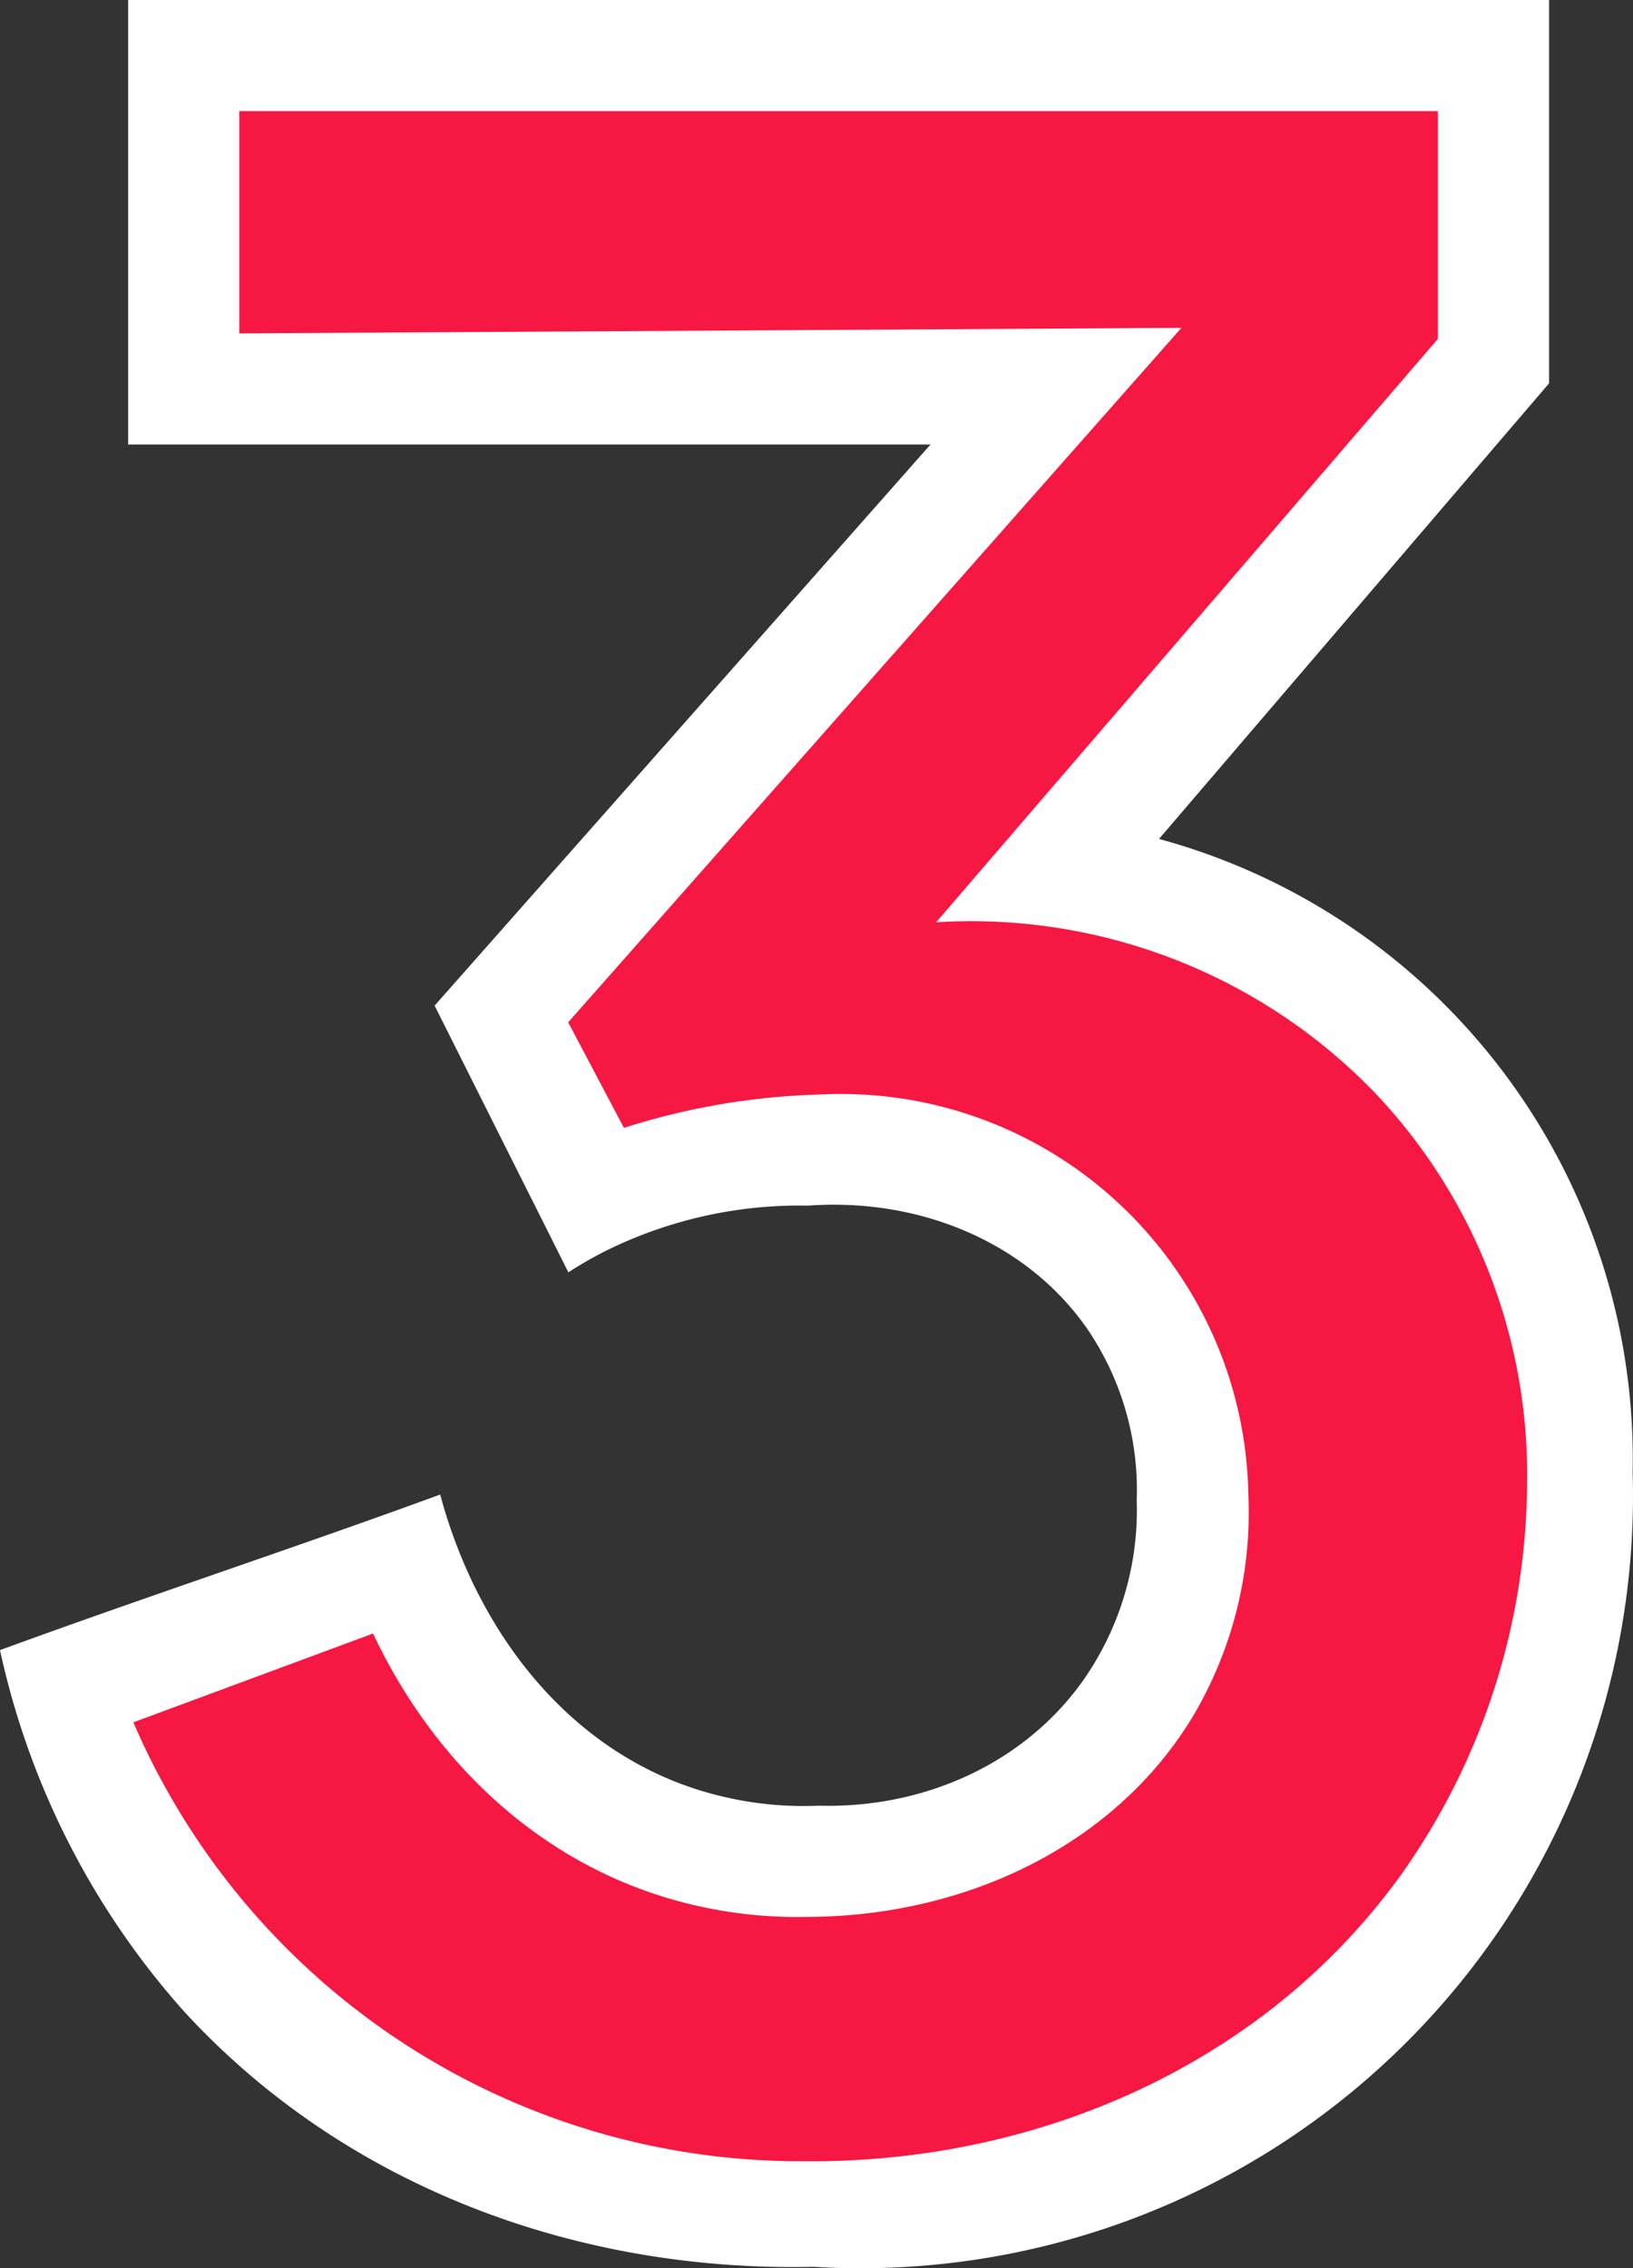 <svg xmlns="http://www.w3.org/2000/svg" width="144" height="200" viewBox="0 0 144 200">
  <rect x="0" y="0" width="144" height="200" fill="#333333" stroke="none"/>
  <g id="icon_3" transform="translate(-321 -381)">
    <path id="_1" data-name="1" d="M332.3,381v39.193h70.756l-43.731,49.481,11.793,23.516a36,36,0,0,1,3.44-1.96,38.466,38.466,0,0,1,17.689-3.919c9.67-.706,19.172,3.091,24.568,10.778a25.214,25.214,0,0,1,4.422,15.187,26.174,26.174,0,0,1-4.914,16.167c-5.323,7.28-14.115,11.025-23.094,10.778a30.943,30.943,0,0,1-12.284-1.96c-10.849-4.142-18.094-14.192-21.128-25.475-12.939,4.736-25.878,8.982-38.817,13.718a70.2,70.2,0,0,0,16.215,31.844c14.175,15.454,34.649,23.009,55.523,22.536a68.112,68.112,0,0,0,72.23-70.058,56.647,56.647,0,0,0-41.765-55.85L457.6,414.8V381Z" fill="#fff"/>
    <path id="_2" data-name="2" d="M354.341,401v19.6l83.082-.49-54.077,61.239,4.916,9.308c1.785-.573,3.58-1.061,5.408-1.47a62.091,62.091,0,0,1,11.8-1.47,35.934,35.934,0,0,1,37.854,35.274,35.251,35.251,0,0,1-4.916,19.6c-6.973,11.5-20.225,17.595-33.921,17.637a39.868,39.868,0,0,1-14.748-2.45c-10.61-3.941-18.769-12.267-23.6-22.536L345,543.075a64.038,64.038,0,0,0,58.993,38.7c20.342.233,40.4-8.265,52.6-24.986A60.1,60.1,0,0,0,467.9,522.009a48.9,48.9,0,0,0-13.273-34.294,49.444,49.444,0,0,0-38.837-15.187l44.245-51.441V401Z" transform="translate(-12.242 -10.202)" fill="#F61842"/>
  </g>
</svg>
